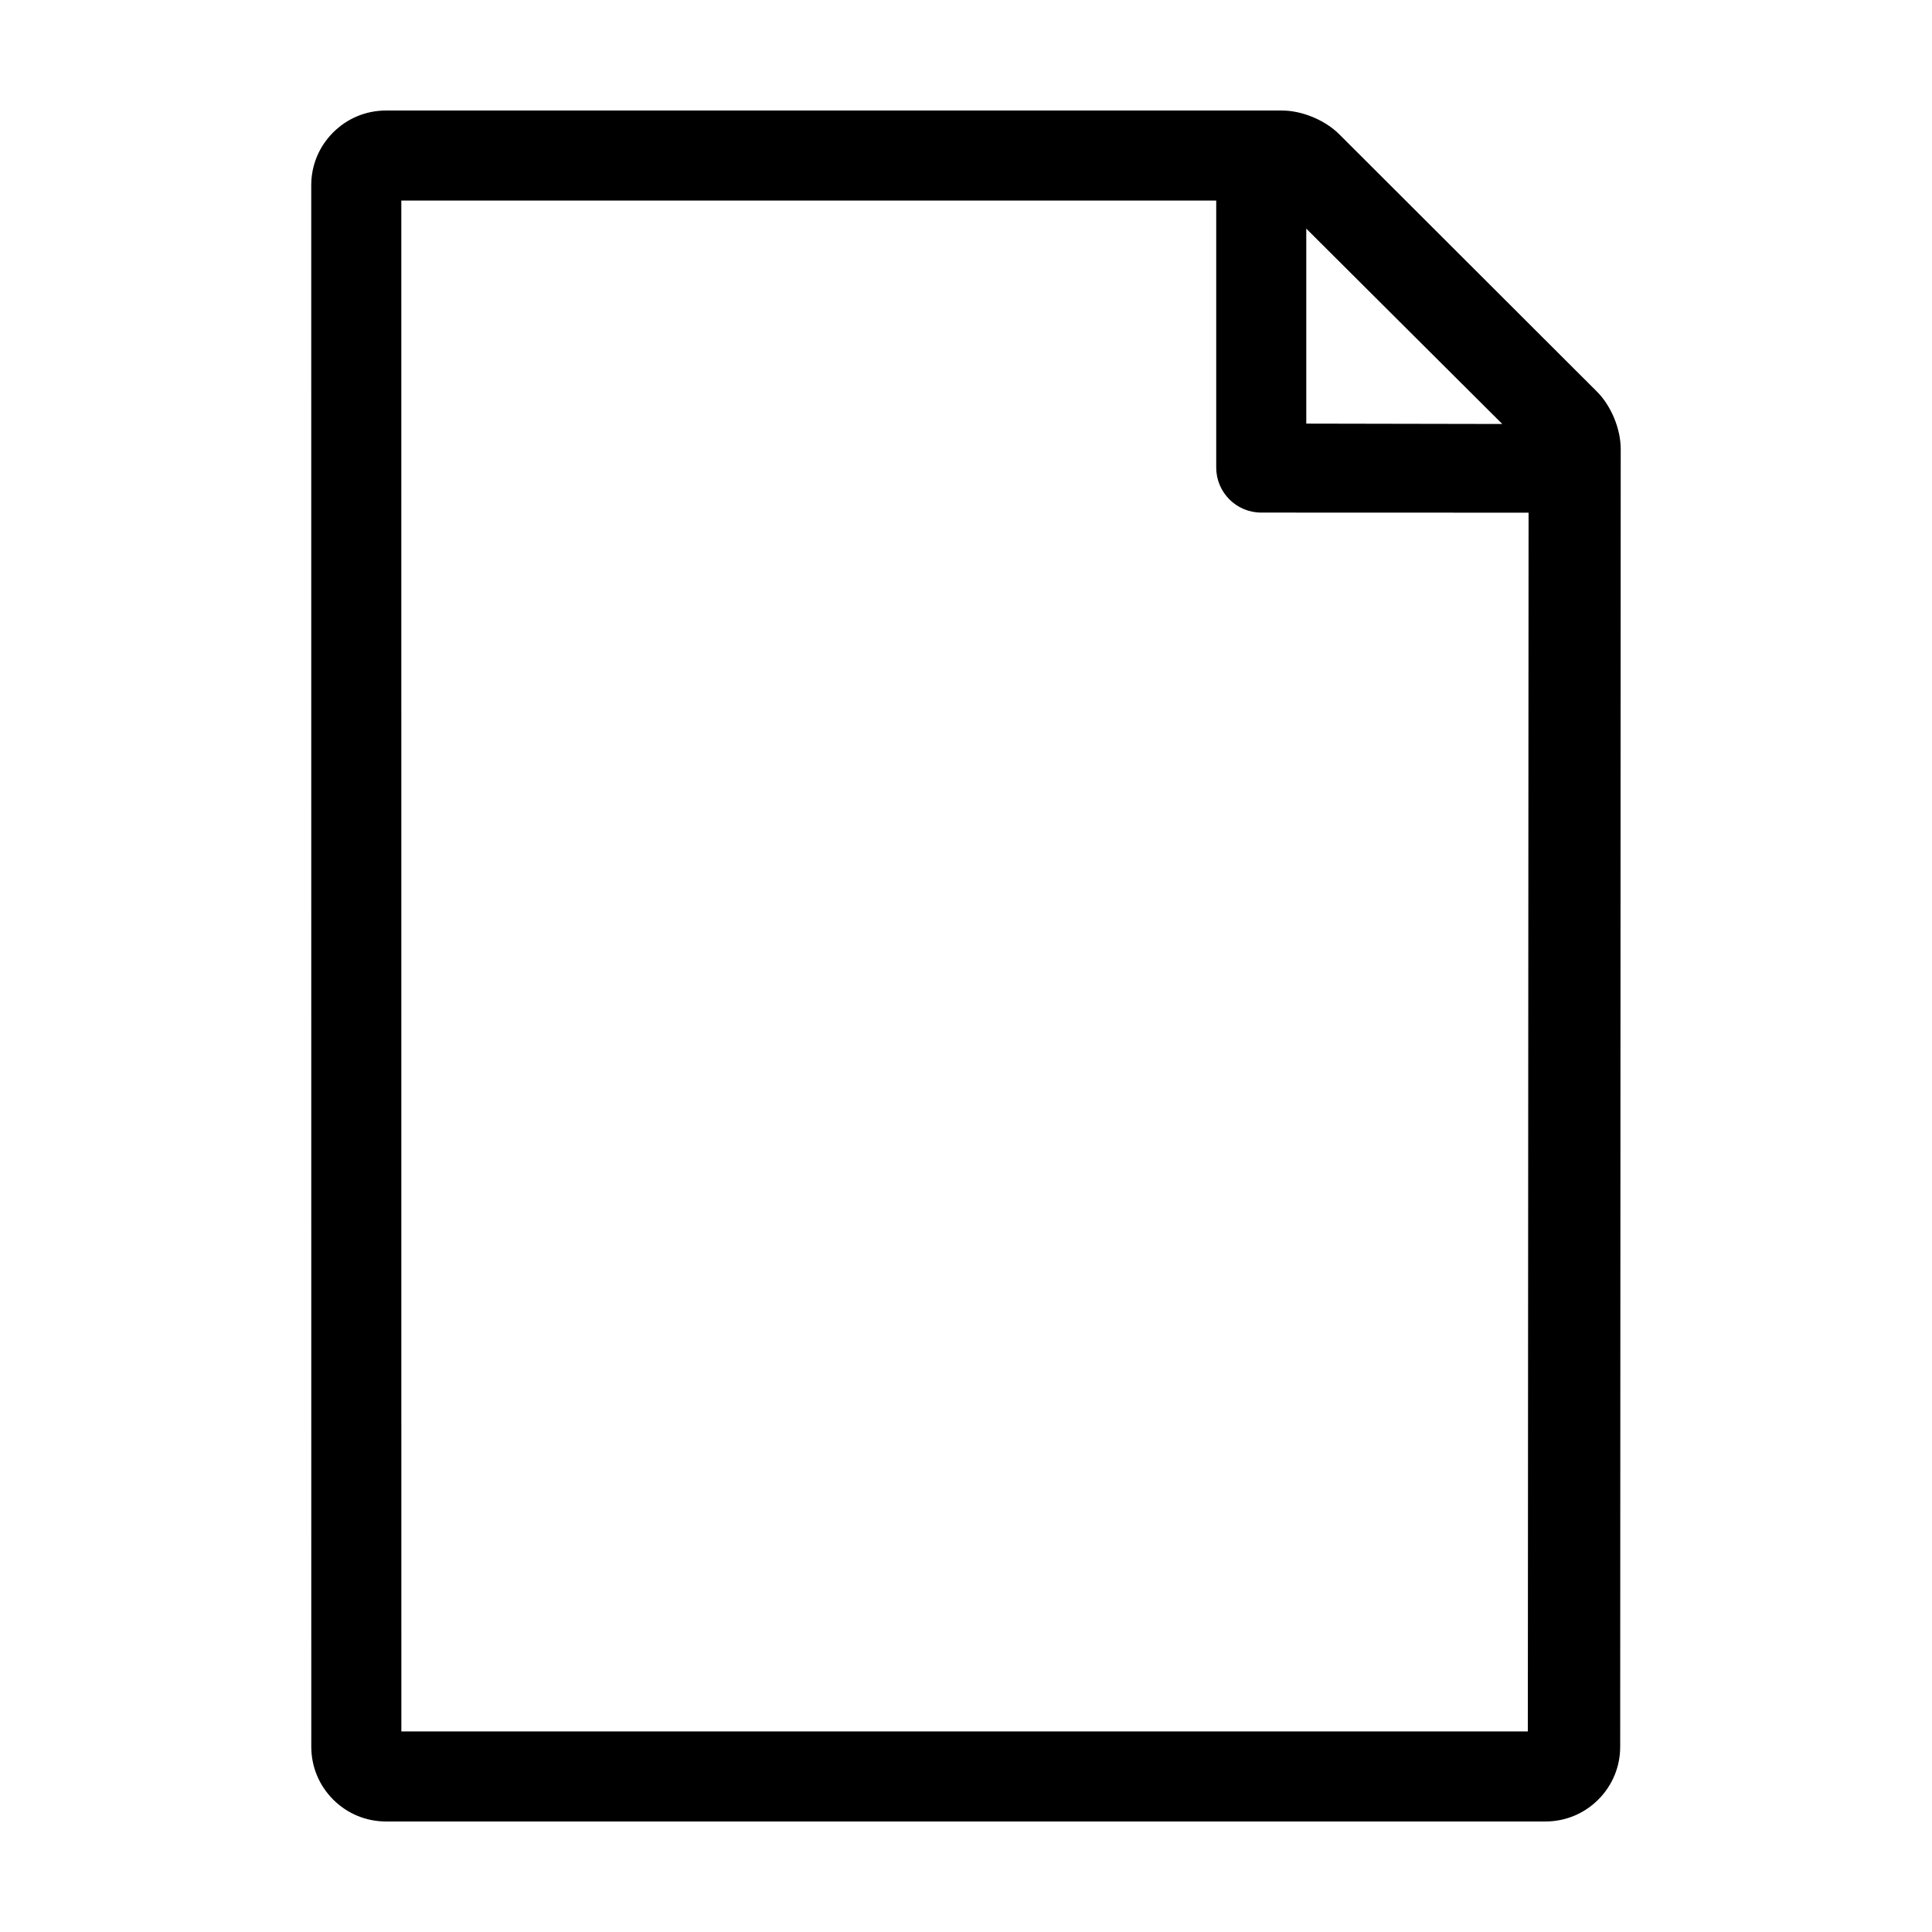 <?xml version="1.0" encoding="UTF-8"?>
<!-- Uploaded to: ICON Repo, www.iconrepo.com, Generator: ICON Repo Mixer Tools -->
<svg fill="#000000" width="800px" height="800px" version="1.1" viewBox="144 144 512 512" xmlns="http://www.w3.org/2000/svg">
 <path d="m498.9 179.57c-3.766-3.758-9.871-6.281-15.191-6.281h-237.39c-5.316 0-10.305 2.07-14.051 5.828-3.75 3.758-5.805 8.75-5.785 14.031l0.012 413.65c-0.023 5.32 2.023 10.312 5.773 14.078 3.75 3.762 8.73 5.836 14.051 5.836h307.22c5.32 0 10.309-2.074 14.055-5.836 3.742-3.762 5.793-8.758 5.773-14.027l0.141-343.84c0-5.344-2.527-11.453-6.293-15.219zm-8.723 25.02 51.941 51.77-51.941-0.098zm58.715 398.26h-298.53l-0.012-405.7h215.96v70.762c0 6.57 5.316 11.906 11.887 11.93l70.891 0.023z"/>
</svg>